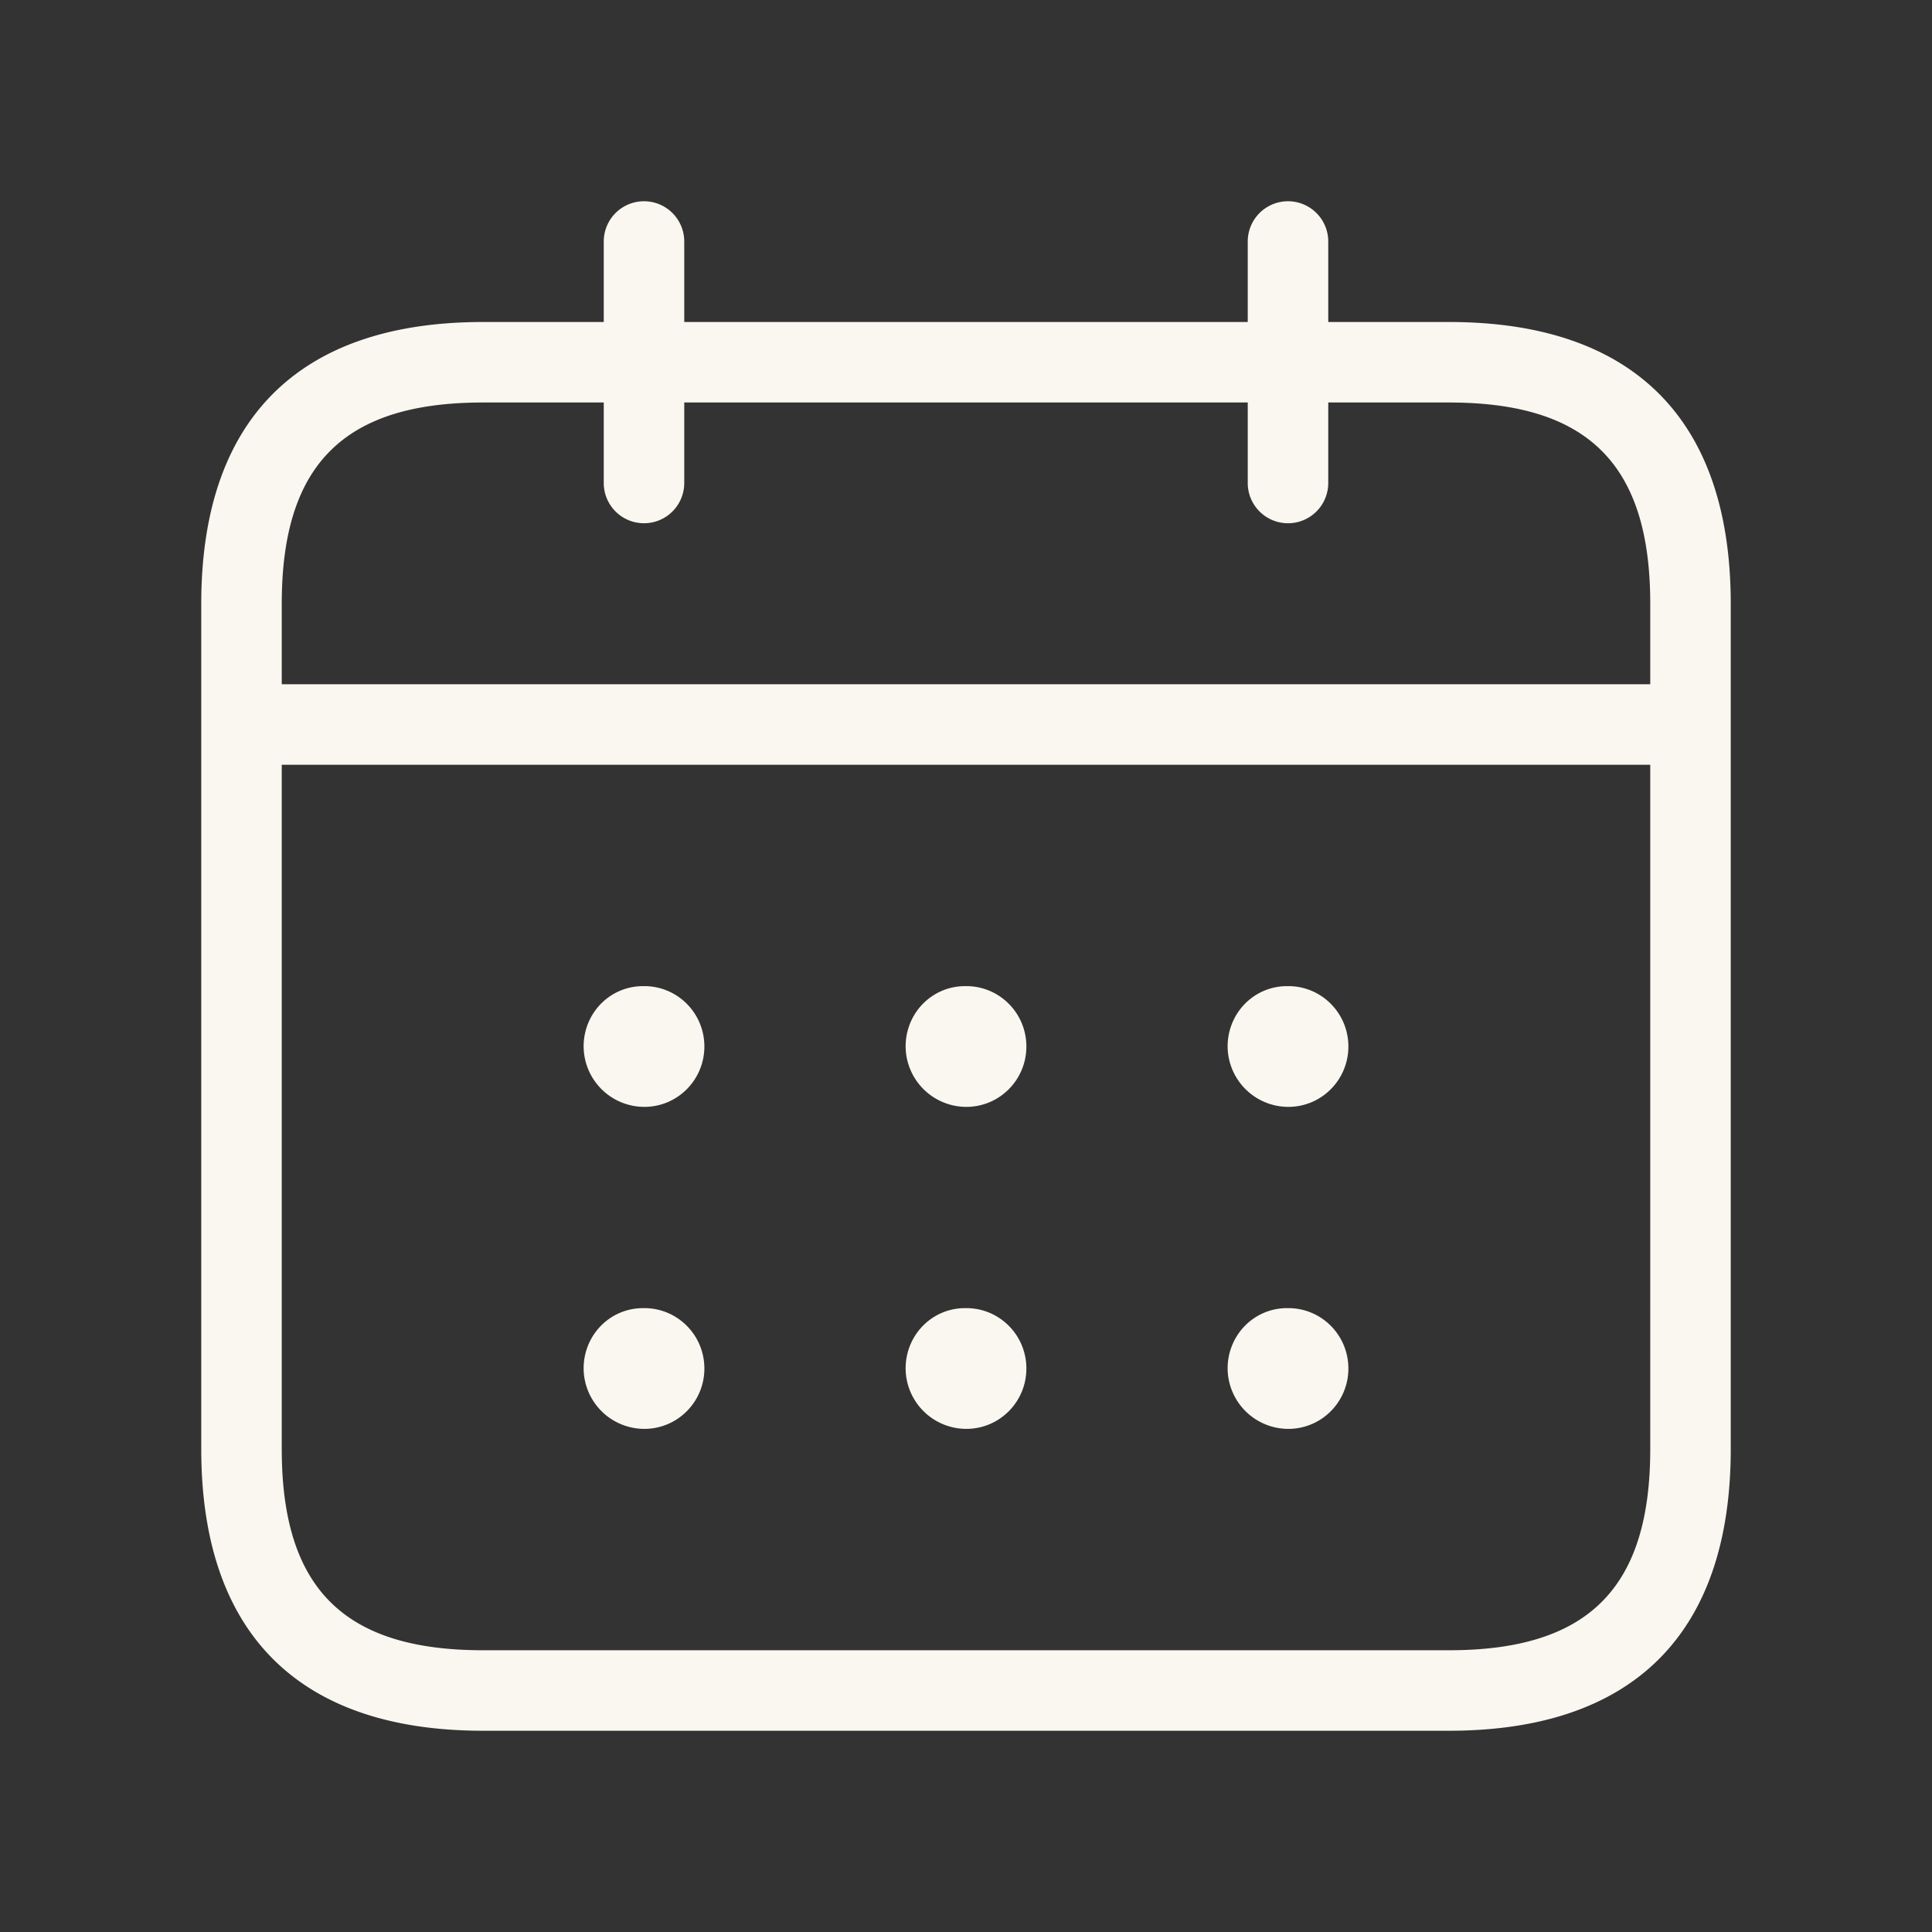 <svg width="24" height="24" fill="none" xmlns="http://www.w3.org/2000/svg"><rect width="100%" height="100%" fill="#333333" stroke="none"/><path d="M18 4h-1.5V3a.5.5 0 00-1 0v1h-7V3a.5.5 0 00-1 0v1H6C3.71 4 2.5 5.21 2.5 7.5V18c0 2.29 1.21 3.5 3.5 3.5h12c2.29 0 3.5-1.21 3.5-3.5V7.5C21.5 5.21 20.29 4 18 4zM6 5h1.5v1a.5.5 0 001 0V5h7v1a.5.5 0 001 0V5H18c1.729 0 2.5.771 2.5 2.5v1h-17v-1C3.5 5.771 4.271 5 6 5zm12 15.5H6c-1.729 0-2.5-.771-2.5-2.5V9.5h17V18c0 1.729-.771 2.5-2.5 2.5zM8.75 13c0 .415-.334.75-.746.75A.755.755 0 017.25 13c0-.415.327-.75.739-.75h.015c.412 0 .746.335.746.75zm4 0c0 .415-.334.75-.746.75a.755.755 0 01-.754-.75c0-.415.327-.75.739-.75h.015c.412 0 .746.335.746.75zm4 0c0 .415-.334.75-.746.75a.755.755 0 01-.754-.75c0-.415.327-.75.739-.75h.015c.412 0 .746.335.746.75zm-8 4c0 .415-.334.75-.746.75A.755.755 0 017.25 17c0-.415.327-.75.739-.75h.015c.412 0 .746.335.746.75zm4 0c0 .415-.334.75-.746.75a.755.755 0 01-.754-.75c0-.415.327-.75.739-.75h.015c.412 0 .746.335.746.75zm4 0c0 .415-.334.75-.746.75a.755.755 0 01-.754-.75c0-.415.327-.75.739-.75h.015c.412 0 .746.335.746.75z" fill="#FAF7F0"/></svg>